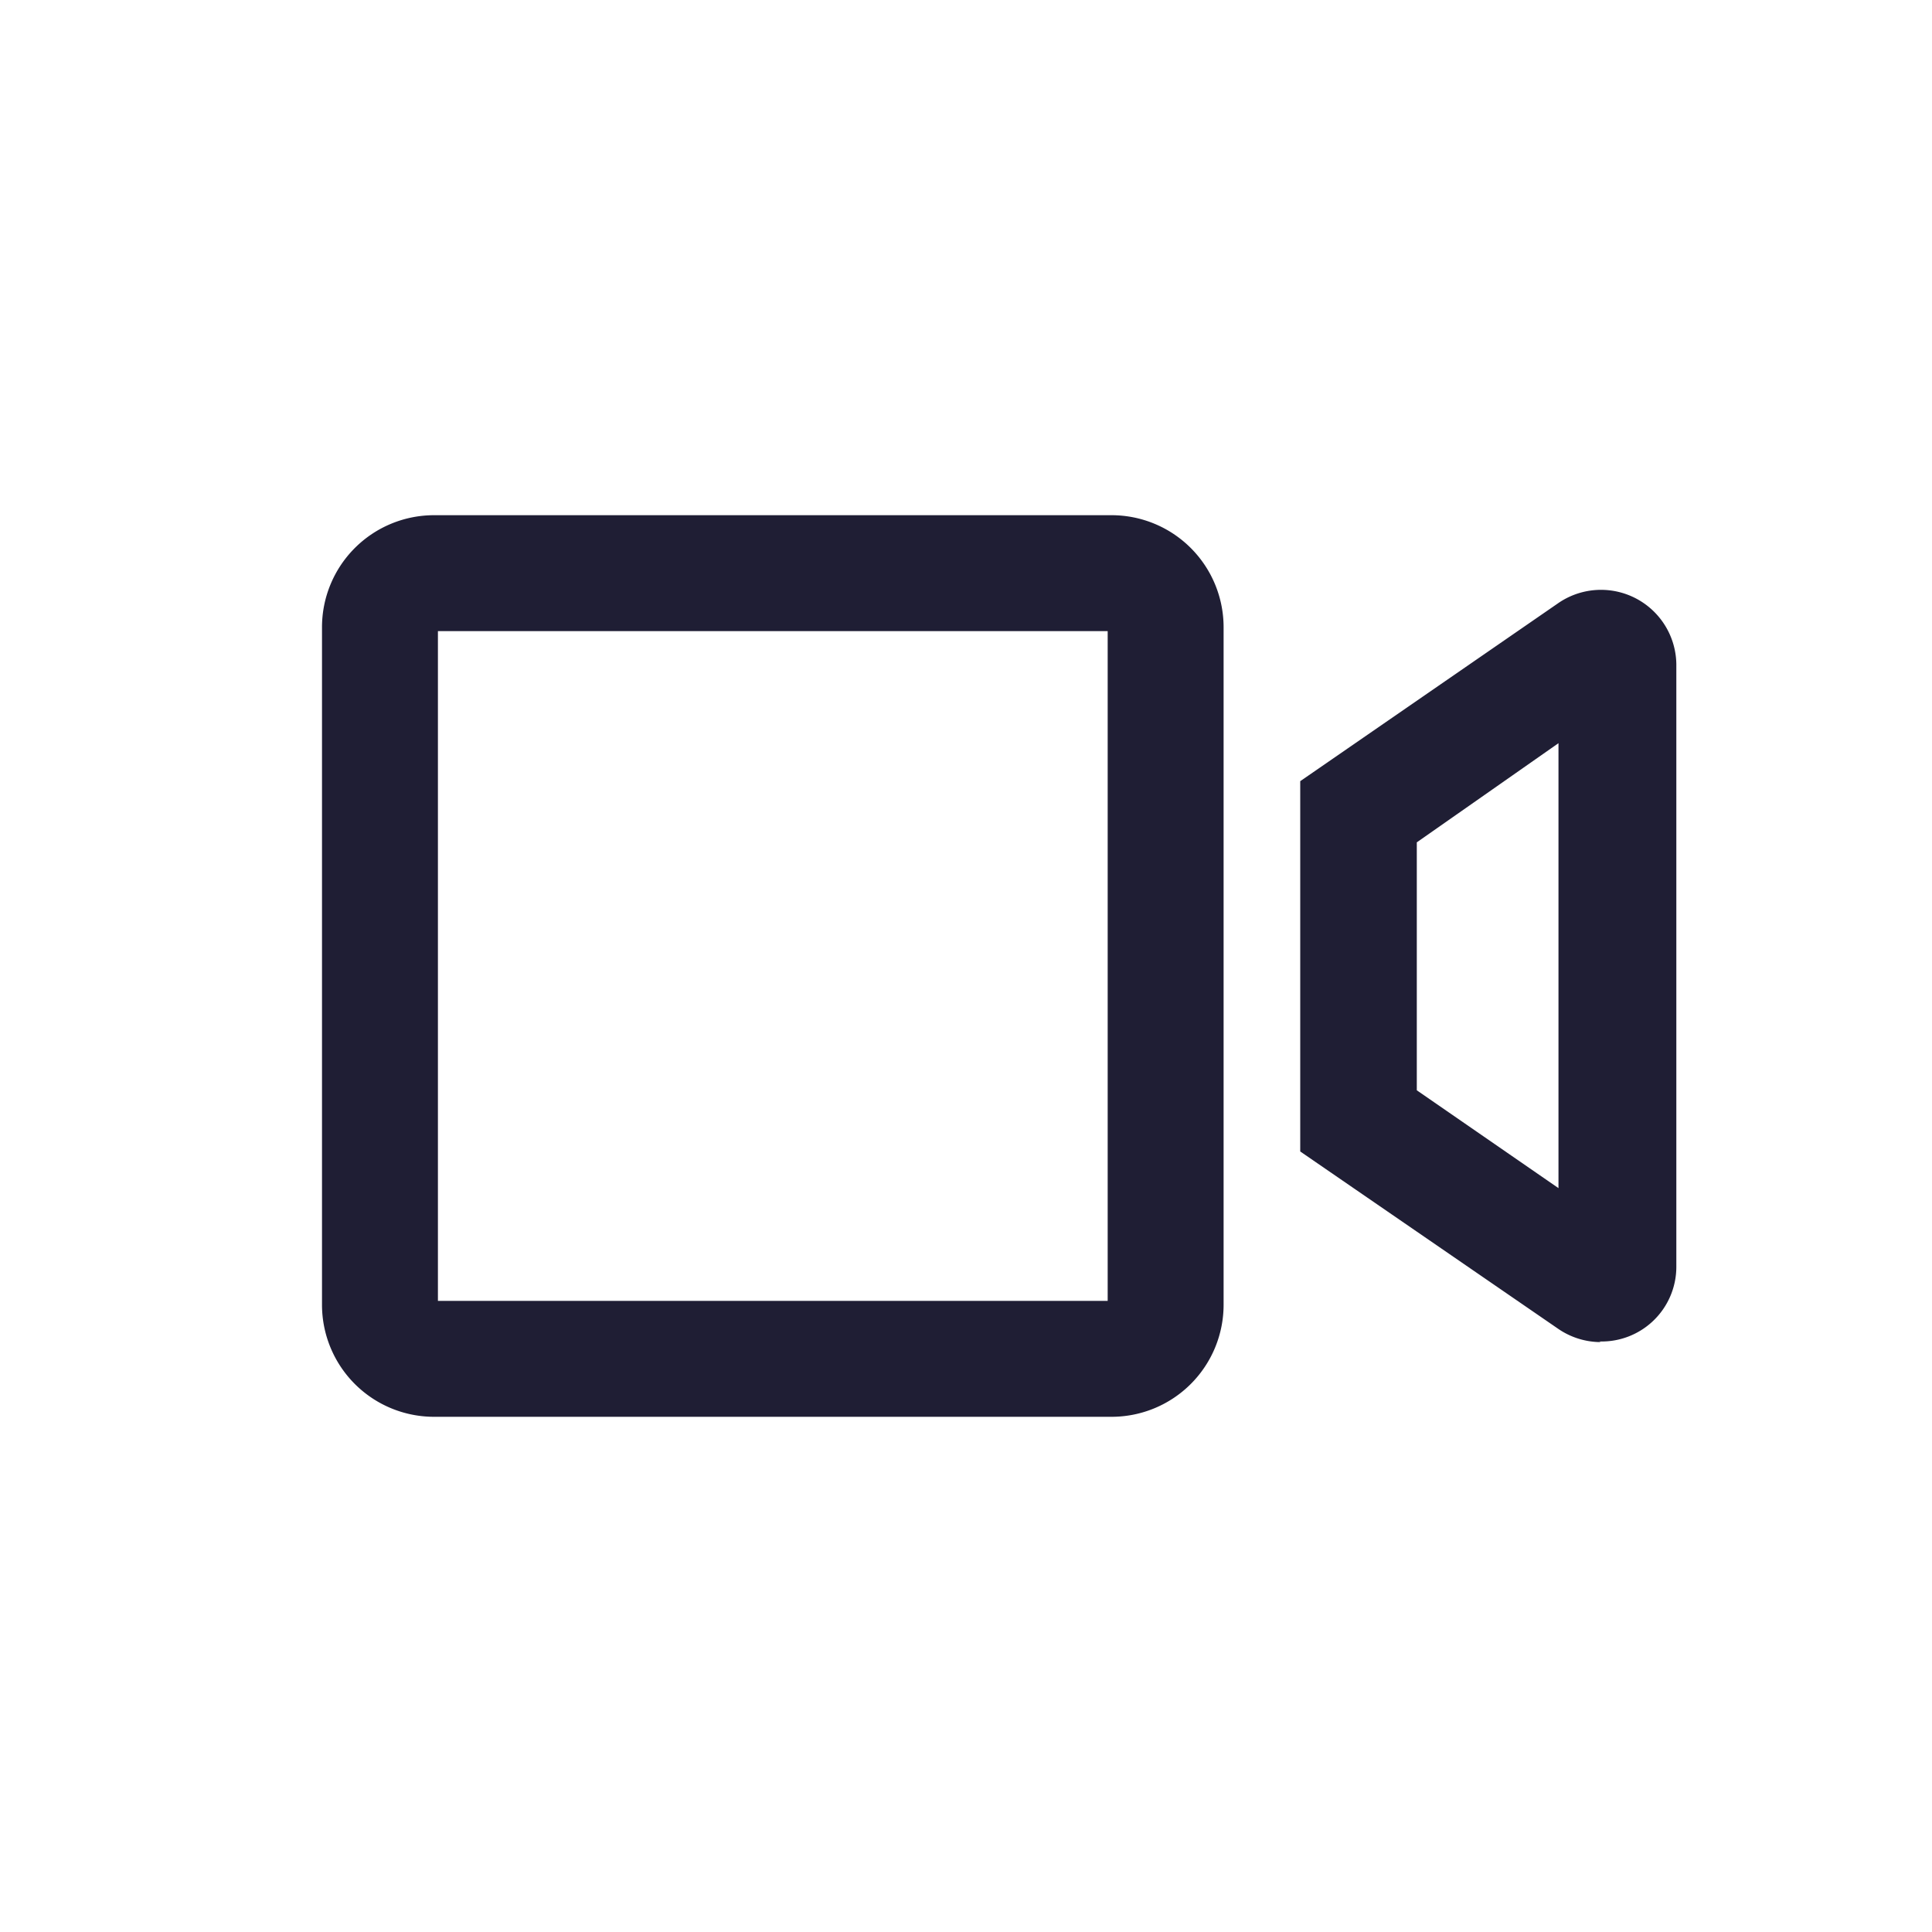 <svg id="Layer_1" data-name="Layer 1" xmlns="http://www.w3.org/2000/svg" width="30" height="30" viewBox="0 0 30 30"><defs><style>.cls-1{opacity:1;}.cls-2{fill:none;}.cls-3{fill:#1f1e34;}</style></defs><title>Video Chat Icon 30x30 Active</title><path class="cls-2" d="M24.17,20.62l-4-2.75V12.13l4-2.76a1.17,1.17,0,0,1,1.84.94v9.37a1.17,1.17,0,0,1-1.84.94Z"/><path class="cls-3" d="M24.2,18.46V11.54L22,13.08v3.85l2.23,1.54m.63,2.37a1.17,1.17,0,0,1-.67-.21l-4-2.75V12.13l4-2.76a1.17,1.17,0,0,1,1.84.94v9.37A1.16,1.16,0,0,1,24.83,20.83Z"/><path class="cls-2" d="M5,20.26V9.74A1.74,1.74,0,0,1,6.74,8H17.26A1.74,1.74,0,0,1,19,9.74V20.26A1.74,1.74,0,0,1,17.26,22H6.74A1.74,1.74,0,0,1,5,20.26Z"/><path class="cls-3" d="M17.2,20.2V9.8H6.8V20.2H17.2m.06,1.8H6.74A1.74,1.74,0,0,1,5,20.26V9.74A1.74,1.74,0,0,1,6.74,8H17.26A1.74,1.74,0,0,1,19,9.74V20.26A1.74,1.74,0,0,1,17.26,22Z"/><path class="cls-2" d="M15,0h0A15,15,0,0,1,30,15h0A15,15,0,0,1,15,30h0A15,15,0,0,1,0,15H0A15,15,0,0,1,15,0Z"/></svg>